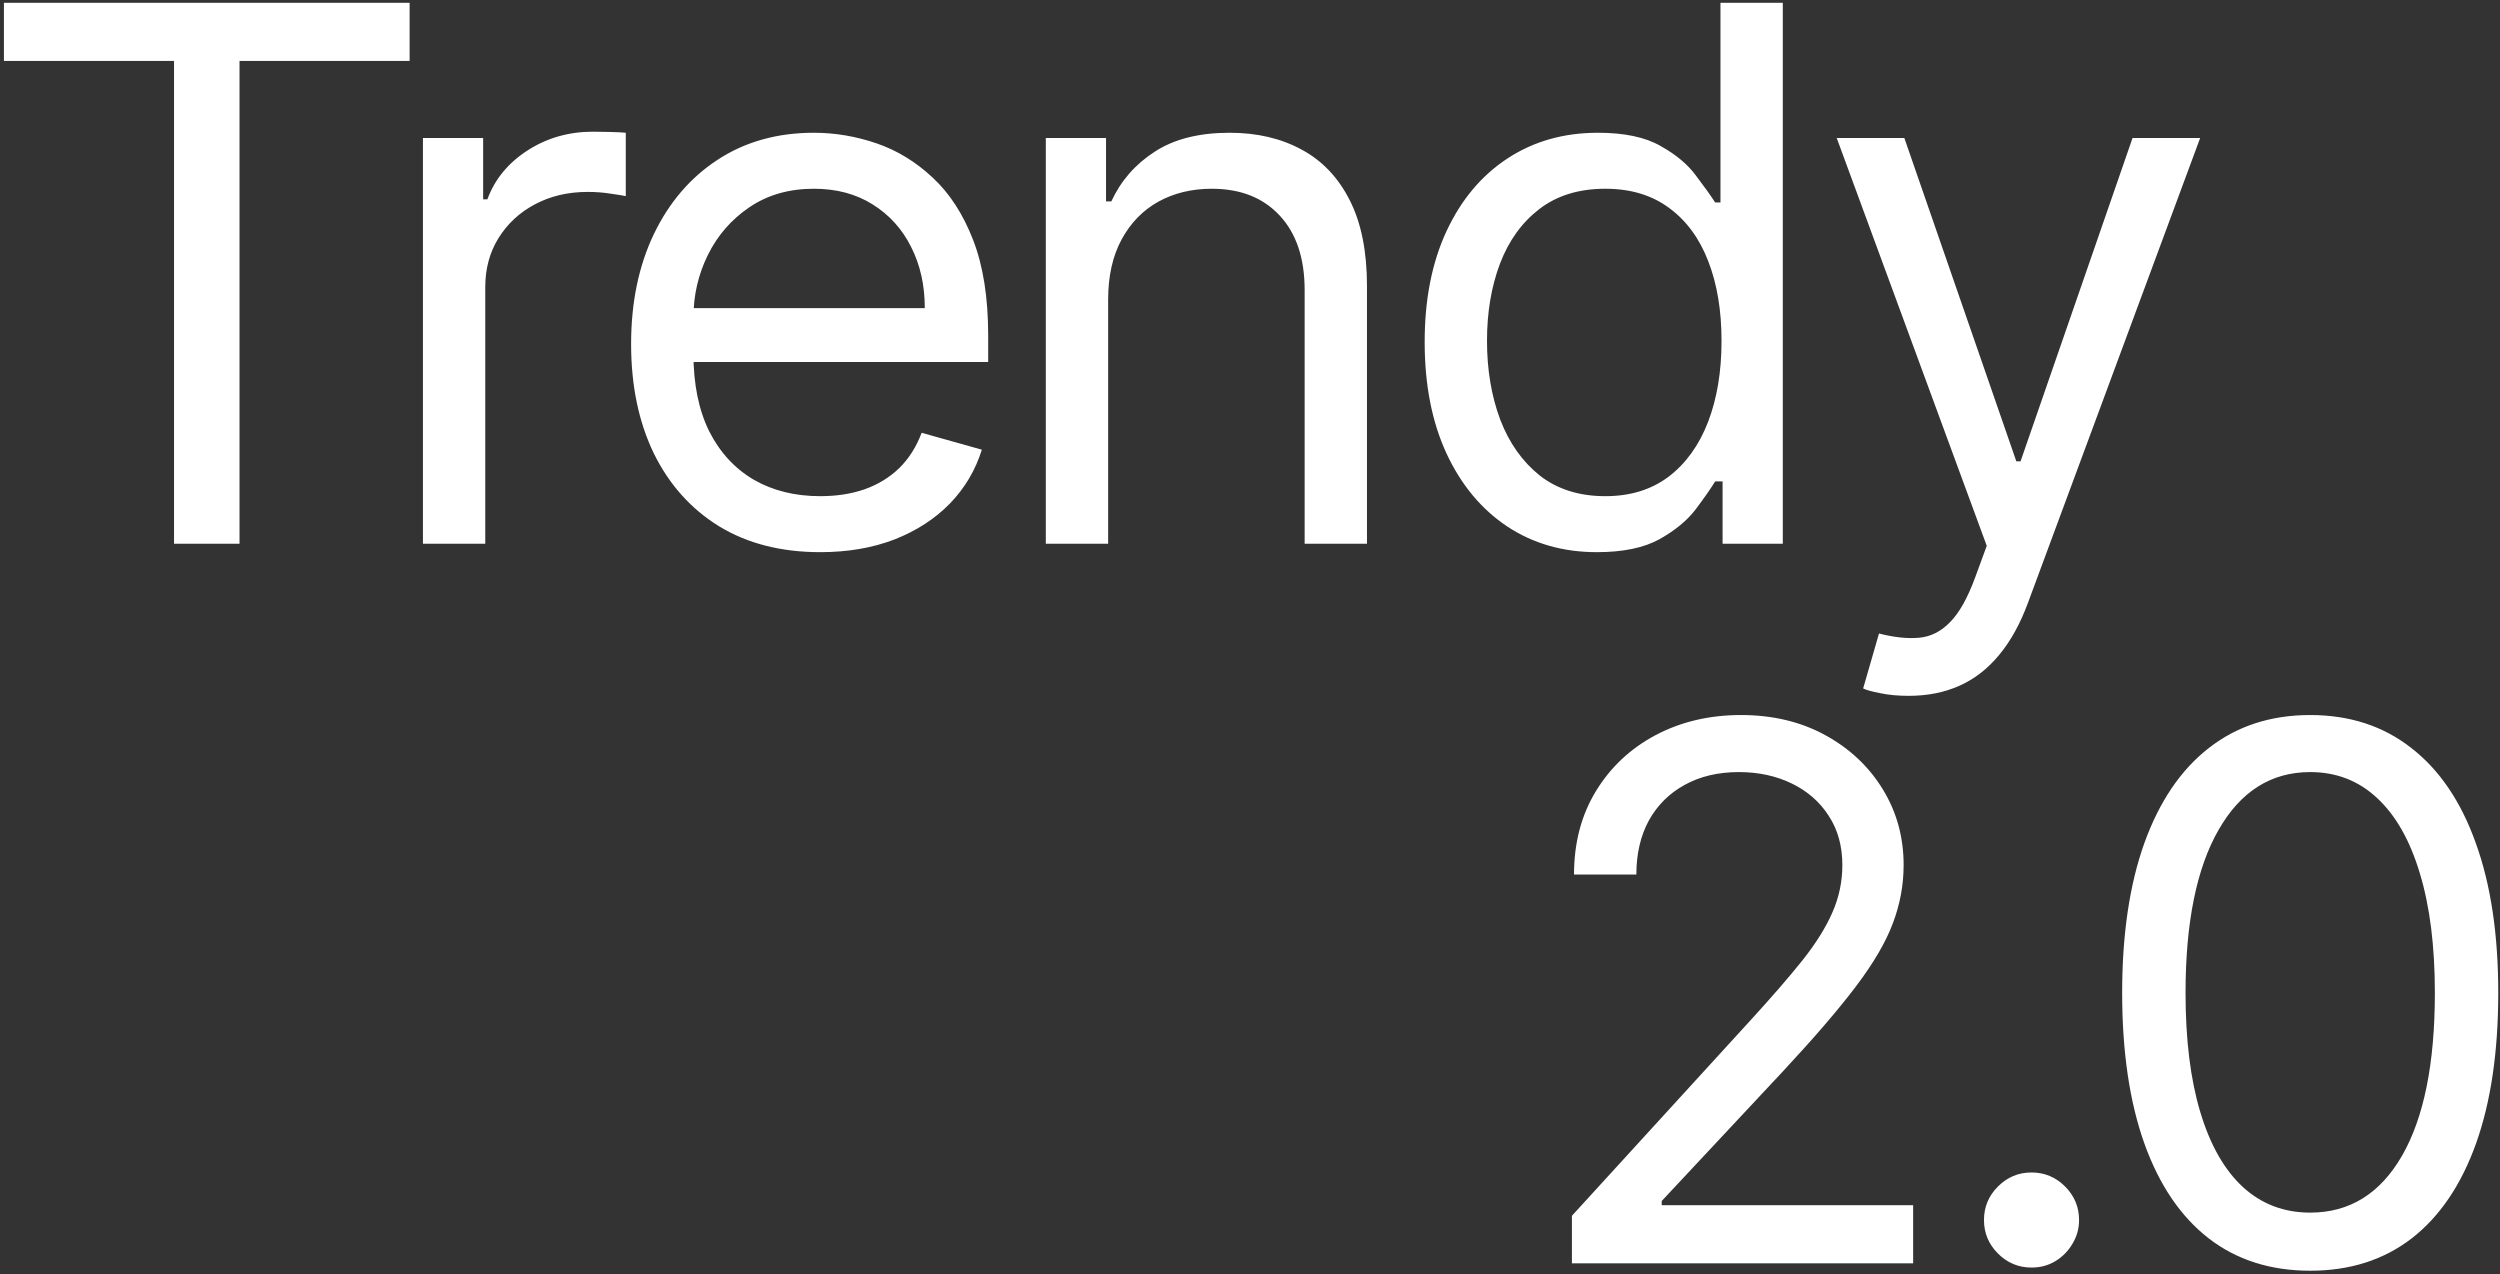 <?xml version="1.0" encoding="UTF-8"?> <svg xmlns="http://www.w3.org/2000/svg" width="469" height="239" viewBox="0 0 469 239" fill="none"><rect x="0" y="0" width="469" height="239" fill="#333333" stroke="none"/><path d="M0.738 11.428V0.527H76.843V11.428H44.934V102H32.647V11.428H0.738ZM79.343 102V25.895H90.639V37.391H91.432C92.819 33.625 95.33 30.57 98.963 28.224C102.597 25.879 106.693 24.706 111.251 24.706C112.11 24.706 113.183 24.723 114.471 24.756C115.76 24.789 116.734 24.838 117.395 24.905V36.796C116.998 36.697 116.09 36.548 114.67 36.35C113.282 36.119 111.812 36.003 110.26 36.003C106.56 36.003 103.257 36.779 100.351 38.332C97.477 39.851 95.198 41.965 93.513 44.674C91.862 47.349 91.036 50.405 91.036 53.84V102H79.343ZM153.871 103.586C146.538 103.586 140.213 101.967 134.895 98.73C129.61 95.46 125.53 90.901 122.657 85.055C119.816 79.175 118.396 72.338 118.396 64.542C118.396 56.747 119.816 49.876 122.657 43.931C125.53 37.952 129.527 33.295 134.647 29.958C139.8 26.589 145.812 24.905 152.682 24.905C156.646 24.905 160.56 25.565 164.425 26.887C168.29 28.208 171.807 30.355 174.978 33.328C178.15 36.267 180.676 40.165 182.559 45.021C184.442 49.876 185.383 55.855 185.383 62.957V67.912H126.72V57.804H173.492C173.492 53.51 172.633 49.678 170.916 46.309C169.231 42.94 166.82 40.281 163.682 38.332C160.577 36.383 156.91 35.409 152.682 35.409C148.025 35.409 143.995 36.565 140.593 38.877C137.224 41.156 134.631 44.129 132.814 47.795C130.997 51.462 130.089 55.393 130.089 59.588V66.326C130.089 72.073 131.08 76.946 133.062 80.942C135.076 84.906 137.868 87.929 141.435 90.01C145.002 92.058 149.148 93.082 153.871 93.082C156.943 93.082 159.718 92.652 162.195 91.793C164.706 90.901 166.869 89.58 168.686 87.829C170.503 86.046 171.907 83.833 172.898 81.19L184.194 84.361C183.005 88.193 181.007 91.562 178.199 94.469C175.391 97.343 171.923 99.589 167.794 101.207C163.665 102.793 159.024 103.586 153.871 103.586ZM207.888 56.218V102H196.195V25.895H207.491V37.787H208.482C210.266 33.922 212.975 30.817 216.608 28.472C220.241 26.094 224.932 24.905 230.679 24.905C235.832 24.905 240.341 25.962 244.206 28.076C248.07 30.157 251.076 33.328 253.223 37.589C255.37 41.817 256.444 47.168 256.444 53.642V102H244.751V54.435C244.751 48.456 243.198 43.799 240.093 40.462C236.988 37.093 232.727 35.409 227.31 35.409C223.578 35.409 220.241 36.218 217.302 37.836C214.395 39.455 212.099 41.817 210.415 44.922C208.73 48.027 207.888 51.792 207.888 56.218ZM299.572 103.586C293.23 103.586 287.631 101.983 282.776 98.779C277.92 95.542 274.122 90.984 271.38 85.104C268.638 79.192 267.268 72.206 267.268 64.146C267.268 56.152 268.638 49.216 271.38 43.336C274.122 37.456 277.937 32.915 282.825 29.711C287.714 26.507 293.362 24.905 299.77 24.905C304.725 24.905 308.639 25.73 311.513 27.382C314.42 29 316.633 30.85 318.152 32.931C319.705 34.979 320.911 36.664 321.769 37.985H322.76V0.527H334.454V102H323.157V90.307H321.769C320.911 91.694 319.688 93.445 318.103 95.559C316.517 97.64 314.255 99.506 311.315 101.158C308.375 102.776 304.461 103.586 299.572 103.586ZM301.158 93.082C305.848 93.082 309.812 91.859 313.049 89.415C316.286 86.938 318.747 83.519 320.432 79.159C322.116 74.766 322.959 69.695 322.959 63.948C322.959 58.266 322.133 53.295 320.481 49.034C318.83 44.74 316.385 41.404 313.148 39.026C309.911 36.614 305.914 35.409 301.158 35.409C296.203 35.409 292.074 36.68 288.771 39.224C285.501 41.734 283.04 45.153 281.388 49.48C279.77 53.774 278.961 58.597 278.961 63.948C278.961 69.365 279.786 74.287 281.438 78.713C283.123 83.106 285.6 86.607 288.87 89.217C292.173 91.793 296.269 93.082 301.158 93.082ZM358.048 130.539C356.066 130.539 354.299 130.374 352.746 130.044C351.194 129.746 350.12 129.449 349.526 129.152L352.499 118.846C355.339 119.573 357.85 119.837 360.03 119.639C362.21 119.441 364.142 118.466 365.827 116.716C367.544 114.998 369.113 112.207 370.534 108.342L372.714 102.396L344.571 25.895H357.255L378.263 86.541H379.056L400.064 25.895H412.748L380.443 113.099C378.99 117.029 377.19 120.283 375.043 122.859C372.896 125.469 370.402 127.401 367.561 128.656C364.753 129.912 361.582 130.539 358.048 130.539ZM294.89 237V228.082L328.384 191.417C332.315 187.123 335.552 183.39 338.095 180.219C340.639 177.015 342.521 174.009 343.744 171.201C344.999 168.361 345.626 165.388 345.626 162.283C345.626 158.715 344.768 155.627 343.05 153.018C341.365 150.408 339.053 148.393 336.113 146.973C333.174 145.552 329.87 144.842 326.204 144.842C322.306 144.842 318.904 145.652 315.997 147.27C313.123 148.856 310.894 151.085 309.308 153.959C307.756 156.833 306.98 160.202 306.98 164.067H295.286C295.286 158.121 296.657 152.902 299.399 148.41C302.141 143.917 305.873 140.416 310.597 137.906C315.353 135.395 320.688 134.14 326.6 134.14C332.546 134.14 337.814 135.395 342.406 137.906C346.997 140.416 350.598 143.802 353.207 148.063C355.817 152.324 357.121 157.064 357.121 162.283C357.121 166.015 356.444 169.665 355.09 173.233C353.769 176.767 351.456 180.714 348.153 185.075C344.883 189.402 340.341 194.687 334.528 200.93L311.736 225.307V226.1H358.905V237H294.89ZM381.112 237.793C378.668 237.793 376.57 236.917 374.82 235.167C373.069 233.416 372.194 231.319 372.194 228.874C372.194 226.43 373.069 224.332 374.82 222.582C376.57 220.831 378.668 219.956 381.112 219.956C383.556 219.956 385.654 220.831 387.405 222.582C389.155 224.332 390.031 226.43 390.031 228.874C390.031 230.493 389.618 231.979 388.792 233.334C387.999 234.688 386.926 235.778 385.571 236.604C384.25 237.396 382.764 237.793 381.112 237.793ZM433.394 238.387C425.929 238.387 419.571 236.356 414.319 232.293C409.067 228.197 405.053 222.268 402.279 214.506C399.504 206.71 398.117 197.296 398.117 186.264C398.117 175.297 399.504 165.933 402.279 158.17C405.086 150.375 409.116 144.429 414.368 140.333C419.653 136.205 425.995 134.14 433.394 134.14C440.793 134.14 447.119 136.205 452.371 140.333C457.656 144.429 461.686 150.375 464.46 158.17C467.268 165.933 468.672 175.297 468.672 186.264C468.672 197.296 467.285 206.71 464.51 214.506C461.735 222.268 457.722 228.197 452.47 232.293C447.218 236.356 440.859 238.387 433.394 238.387ZM433.394 227.487C440.793 227.487 446.541 223.92 450.637 216.785C454.733 209.65 456.781 199.476 456.781 186.264C456.781 177.477 455.839 169.996 453.956 163.819C452.107 157.642 449.431 152.935 445.93 149.698C442.461 146.461 438.283 144.842 433.394 144.842C426.061 144.842 420.33 148.459 416.201 155.693C412.072 162.894 410.008 173.084 410.008 186.264C410.008 195.05 410.933 202.515 412.783 208.659C414.632 214.803 417.291 219.477 420.76 222.681C424.261 225.885 428.473 227.487 433.394 227.487Z" fill="white"></path></svg> 